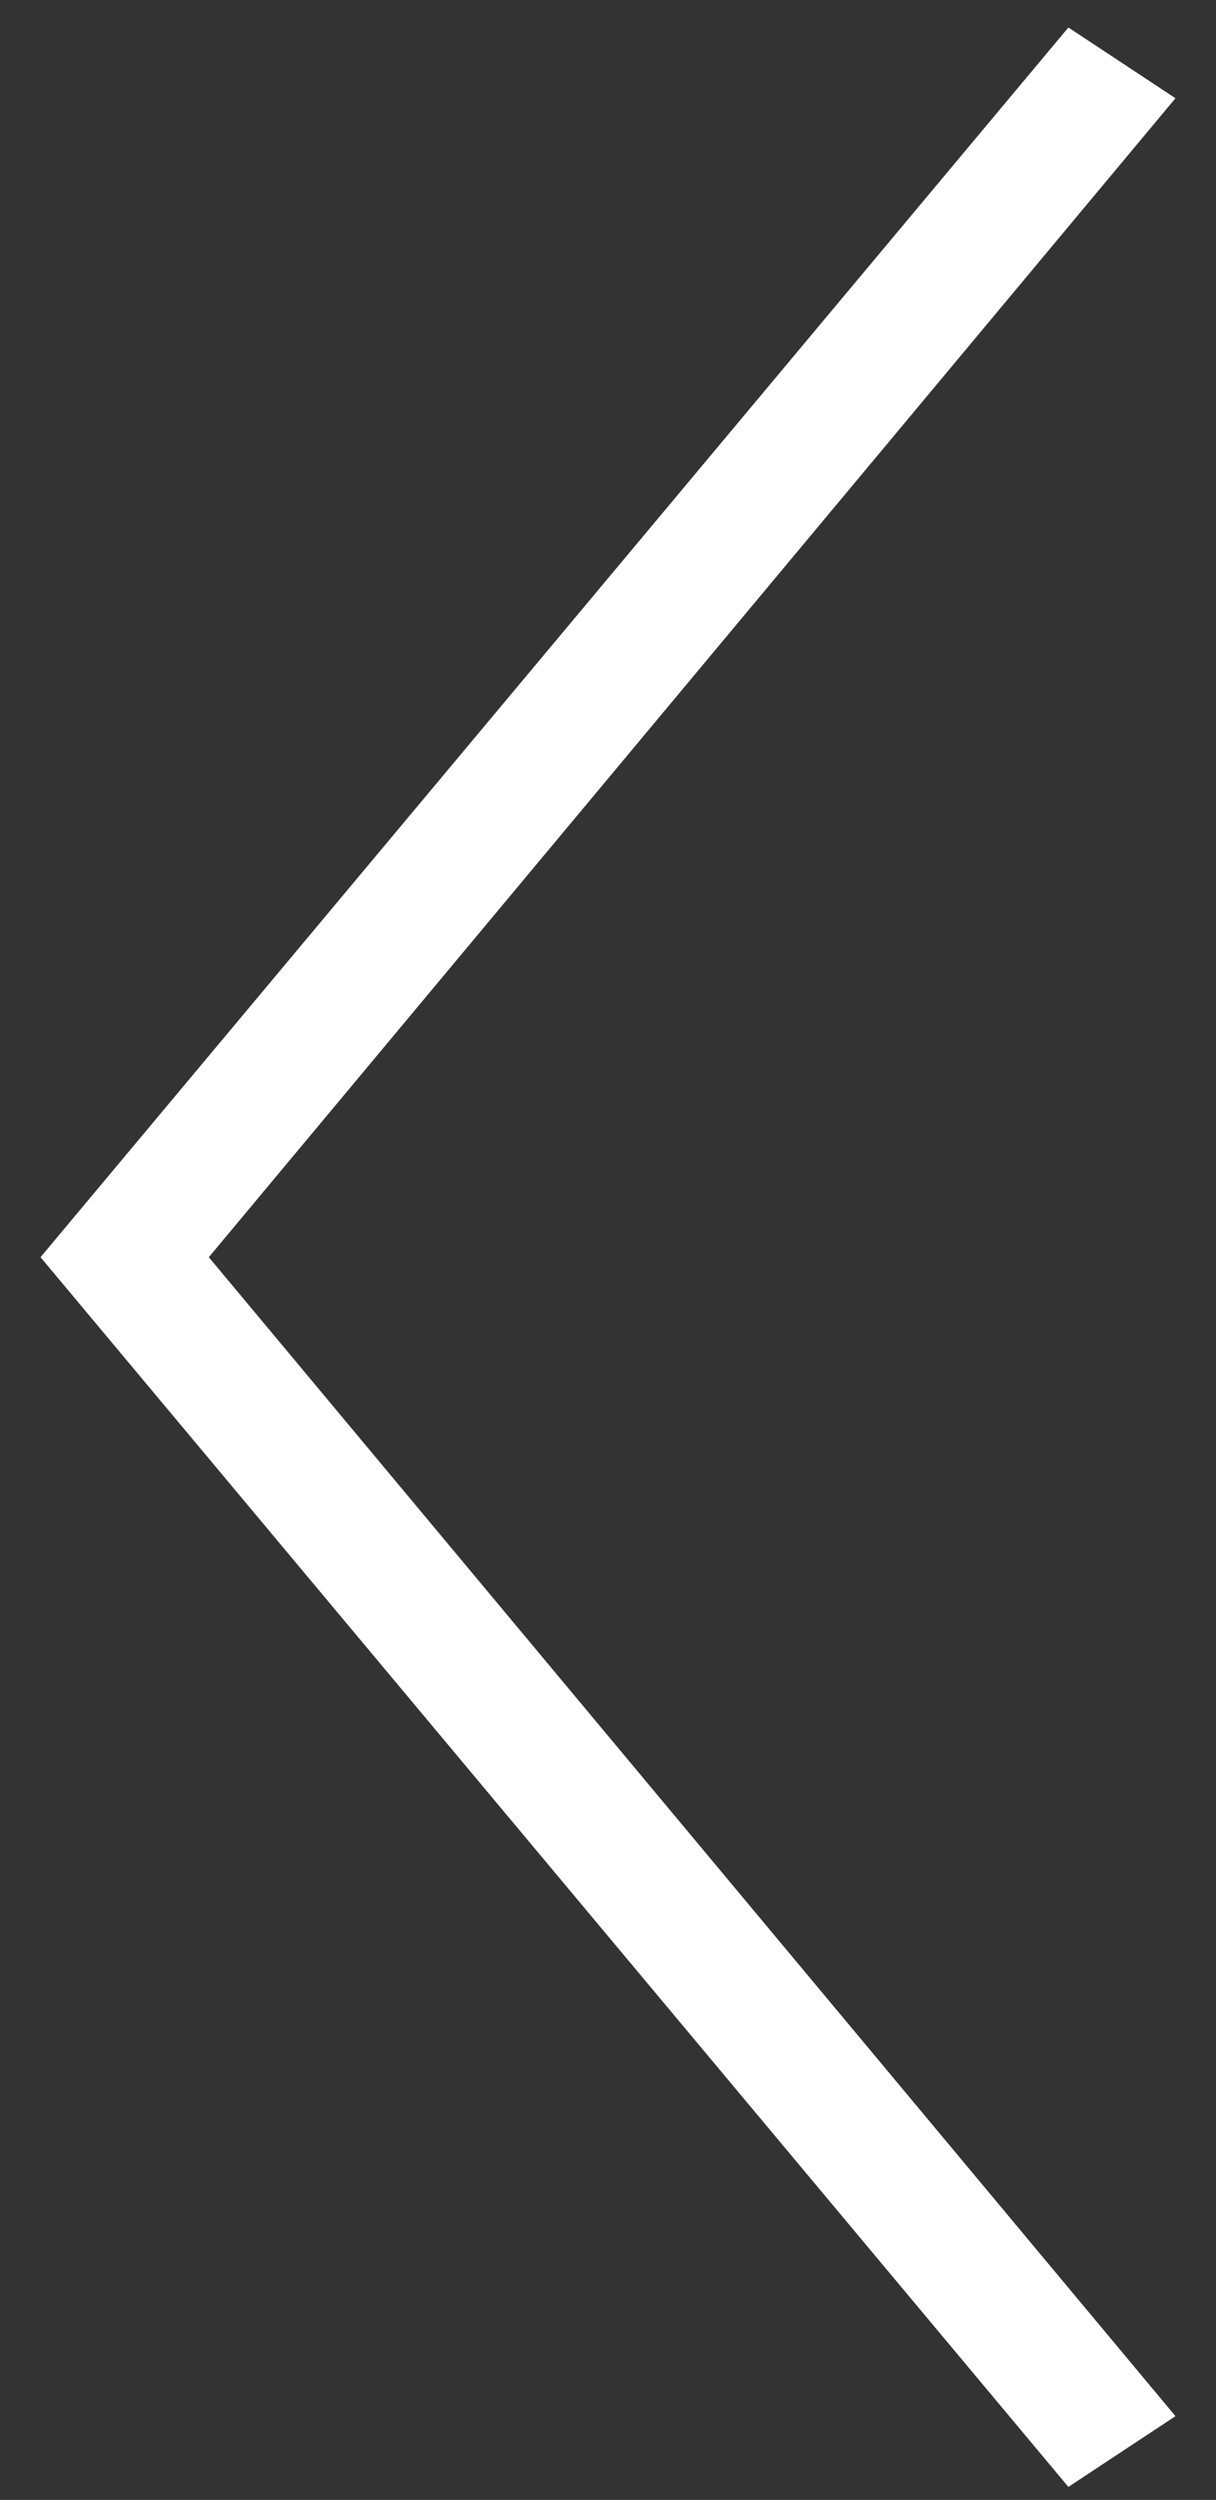 <svg xmlns="http://www.w3.org/2000/svg" width="18" height="37" viewBox="0 0 18 37" fill="none">
    <rect x="0" y="0" width="18" height="37" fill="#333333" stroke="none"/>
    <path d="M15.815 36.807L0.6 18.607L15.815 0.407L17.4 1.454L3.091 18.607L17.4 35.76L15.815 36.807Z" fill="white"/>
</svg>
